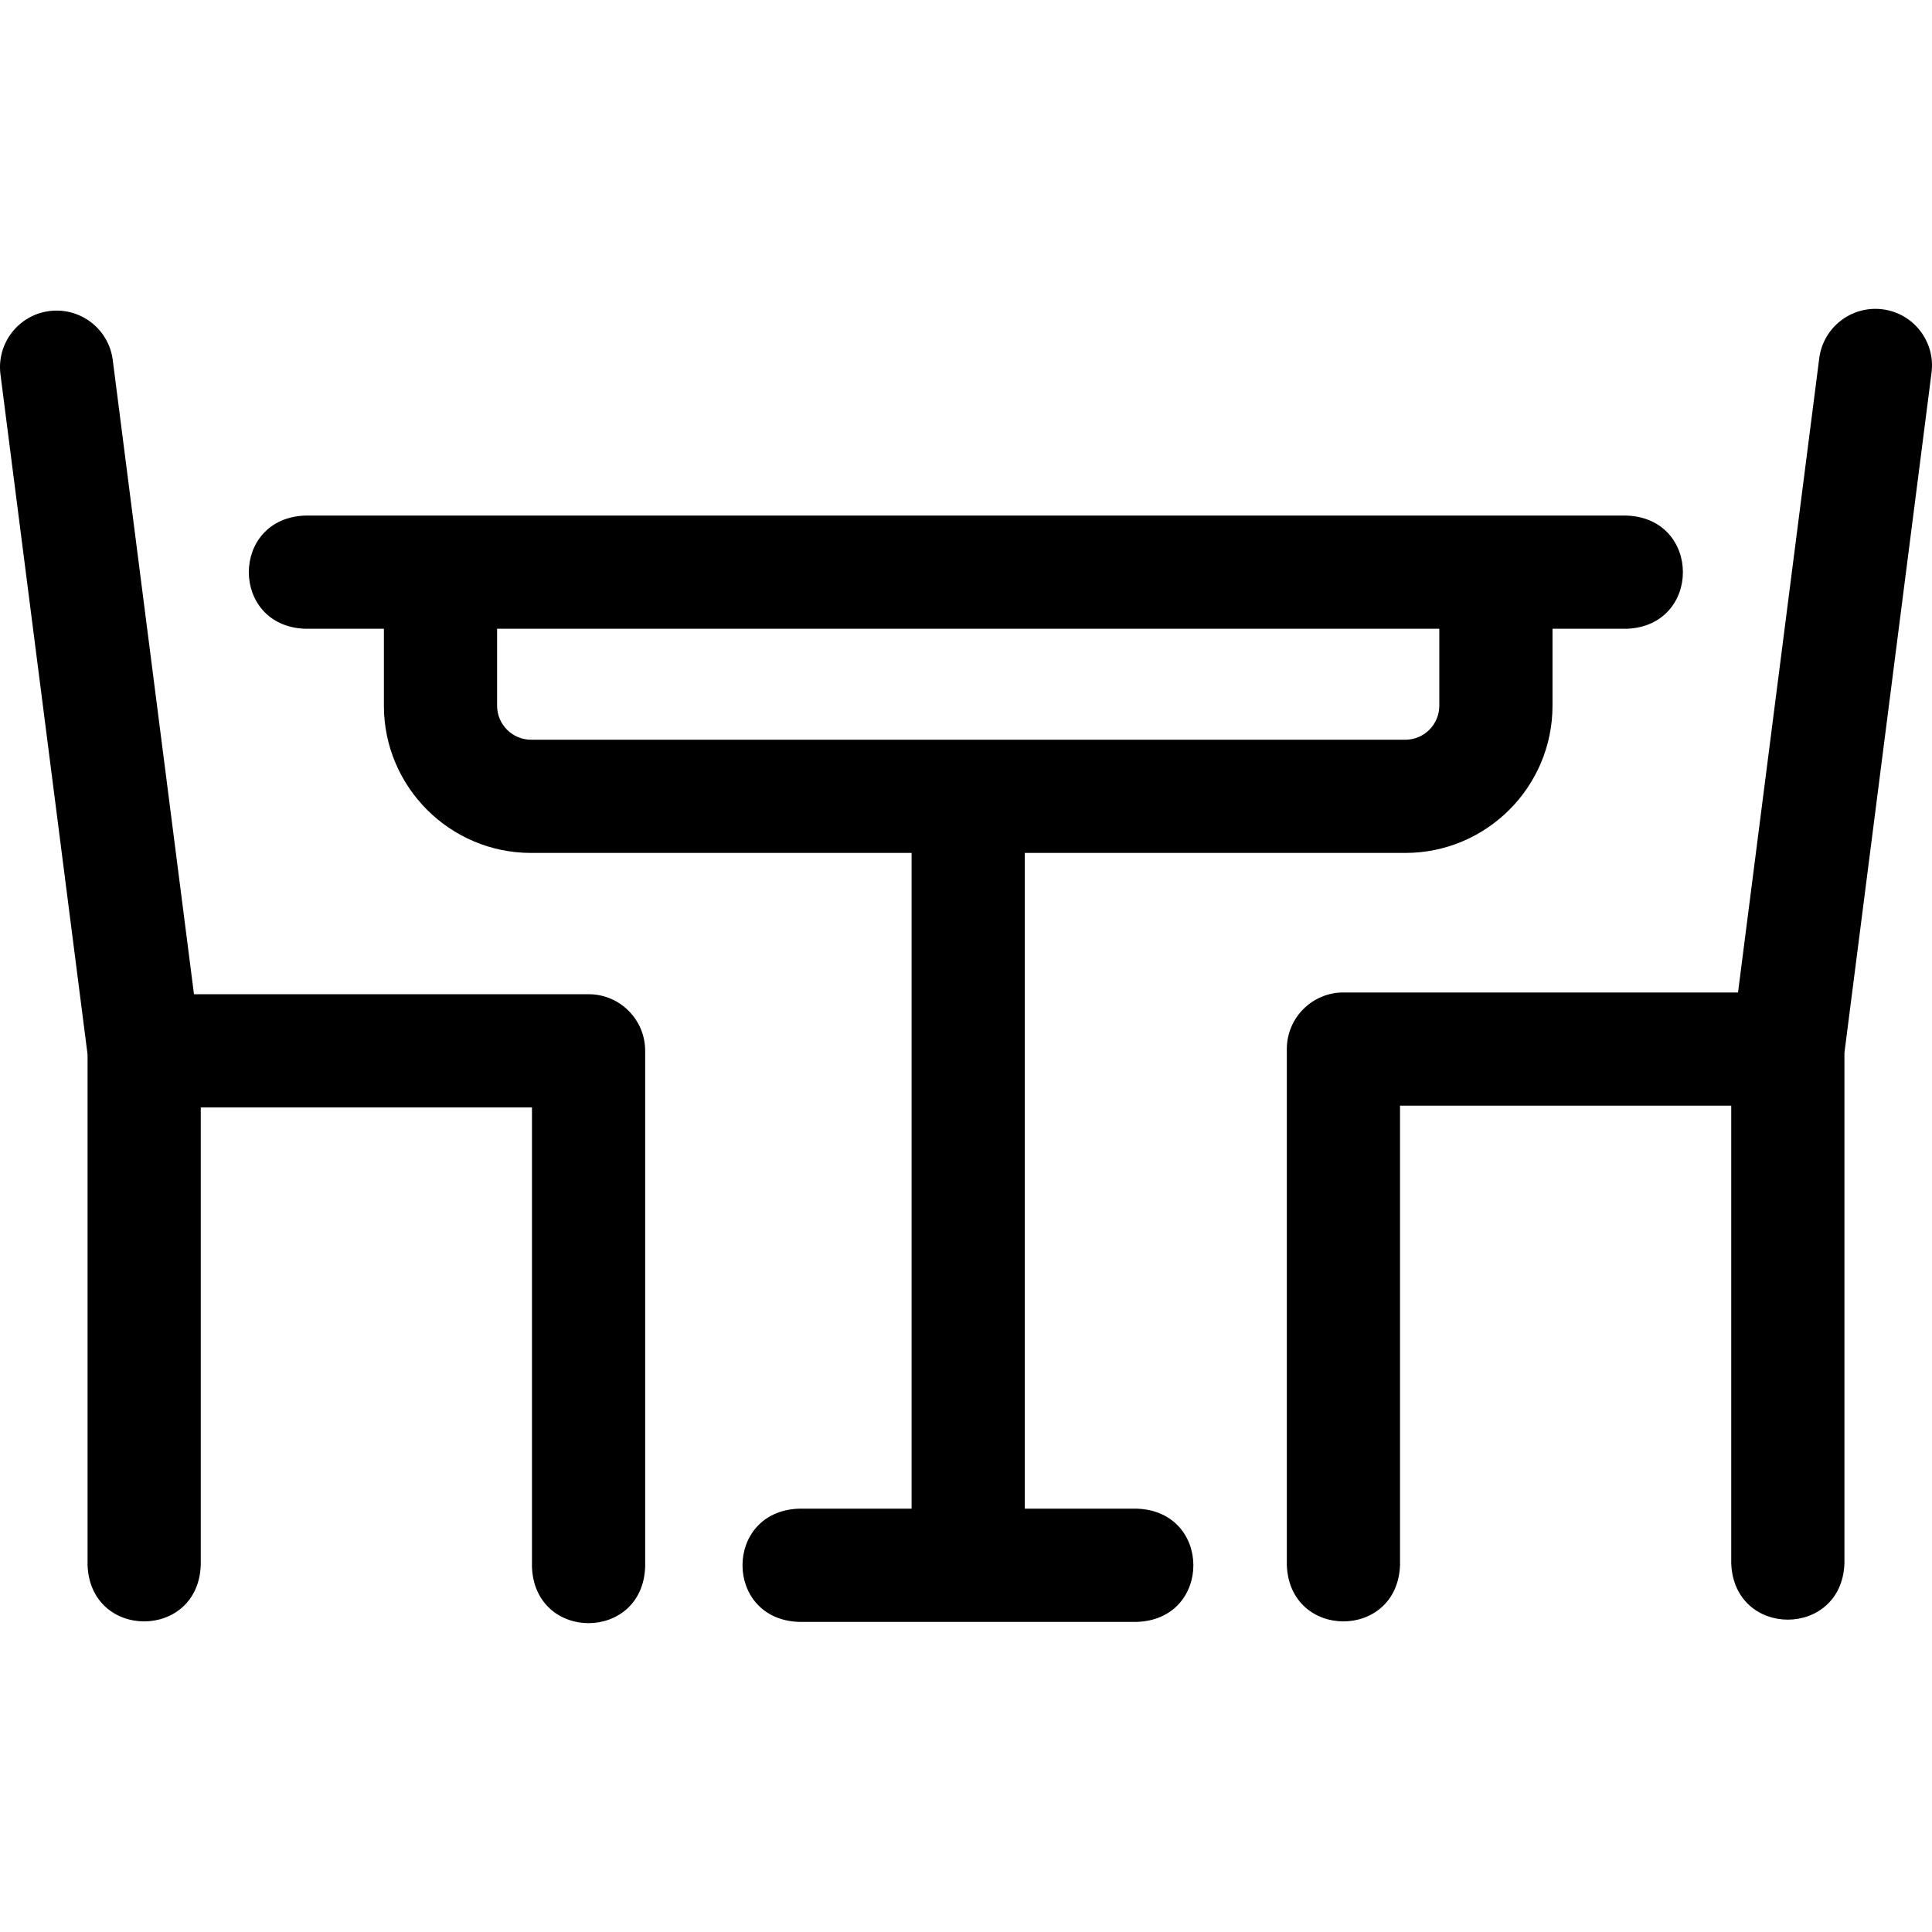 <?xml version="1.0" encoding="UTF-8"?> <svg xmlns="http://www.w3.org/2000/svg" id="Layer_1" height="512" viewBox="0 0 512.004 512.004" width="512"><g><path d="m155.978 263.477h-104.572l-21.525-168.071c-1.053-8.218-8.567-14.018-16.784-12.974-8.218 1.053-14.026 8.567-12.974 16.784l23.081 180.217v135.354c.738 19.881 29.269 19.866 30 0v-121.31h87.773v121.773c.738 19.881 29.269 19.866 30 0v-136.773c.001-8.284-6.715-15-14.999-15z"></path><path d="m498.907 81.969c-8.215-1.039-15.731 4.758-16.784 12.974l-21.525 168.071h-104.573c-8.284 0-15 6.716-15 15v136.773c.738 19.881 29.269 19.866 30 0v-121.773h87.775v121.31c.738 19.881 29.269 19.866 30 0v-135.354l23.081-180.217c1.052-8.217-4.756-15.731-12.974-16.784z"></path><path d="m301.355 399.82h-29.771v-173.782h100.839c21.51 0 39.01-17.5 39.01-39.01v-20.395h19.653c19.881-.738 19.866-29.269 0-30h-350.24c-19.881.738-19.866 29.269 0 30h20.891v20.395c0 21.51 17.5 39.01 39.01 39.01h100.838v173.782h-29.908c-19.881.738-19.866 29.269 0 30h89.68c19.879-.738 19.864-29.27-.002-30zm-169.619-212.791v-20.395h249.696v20.395c0 4.968-4.042 9.01-9.01 9.01h-231.676c-4.968-.001-9.01-4.043-9.01-9.01z"></path></g></svg> 